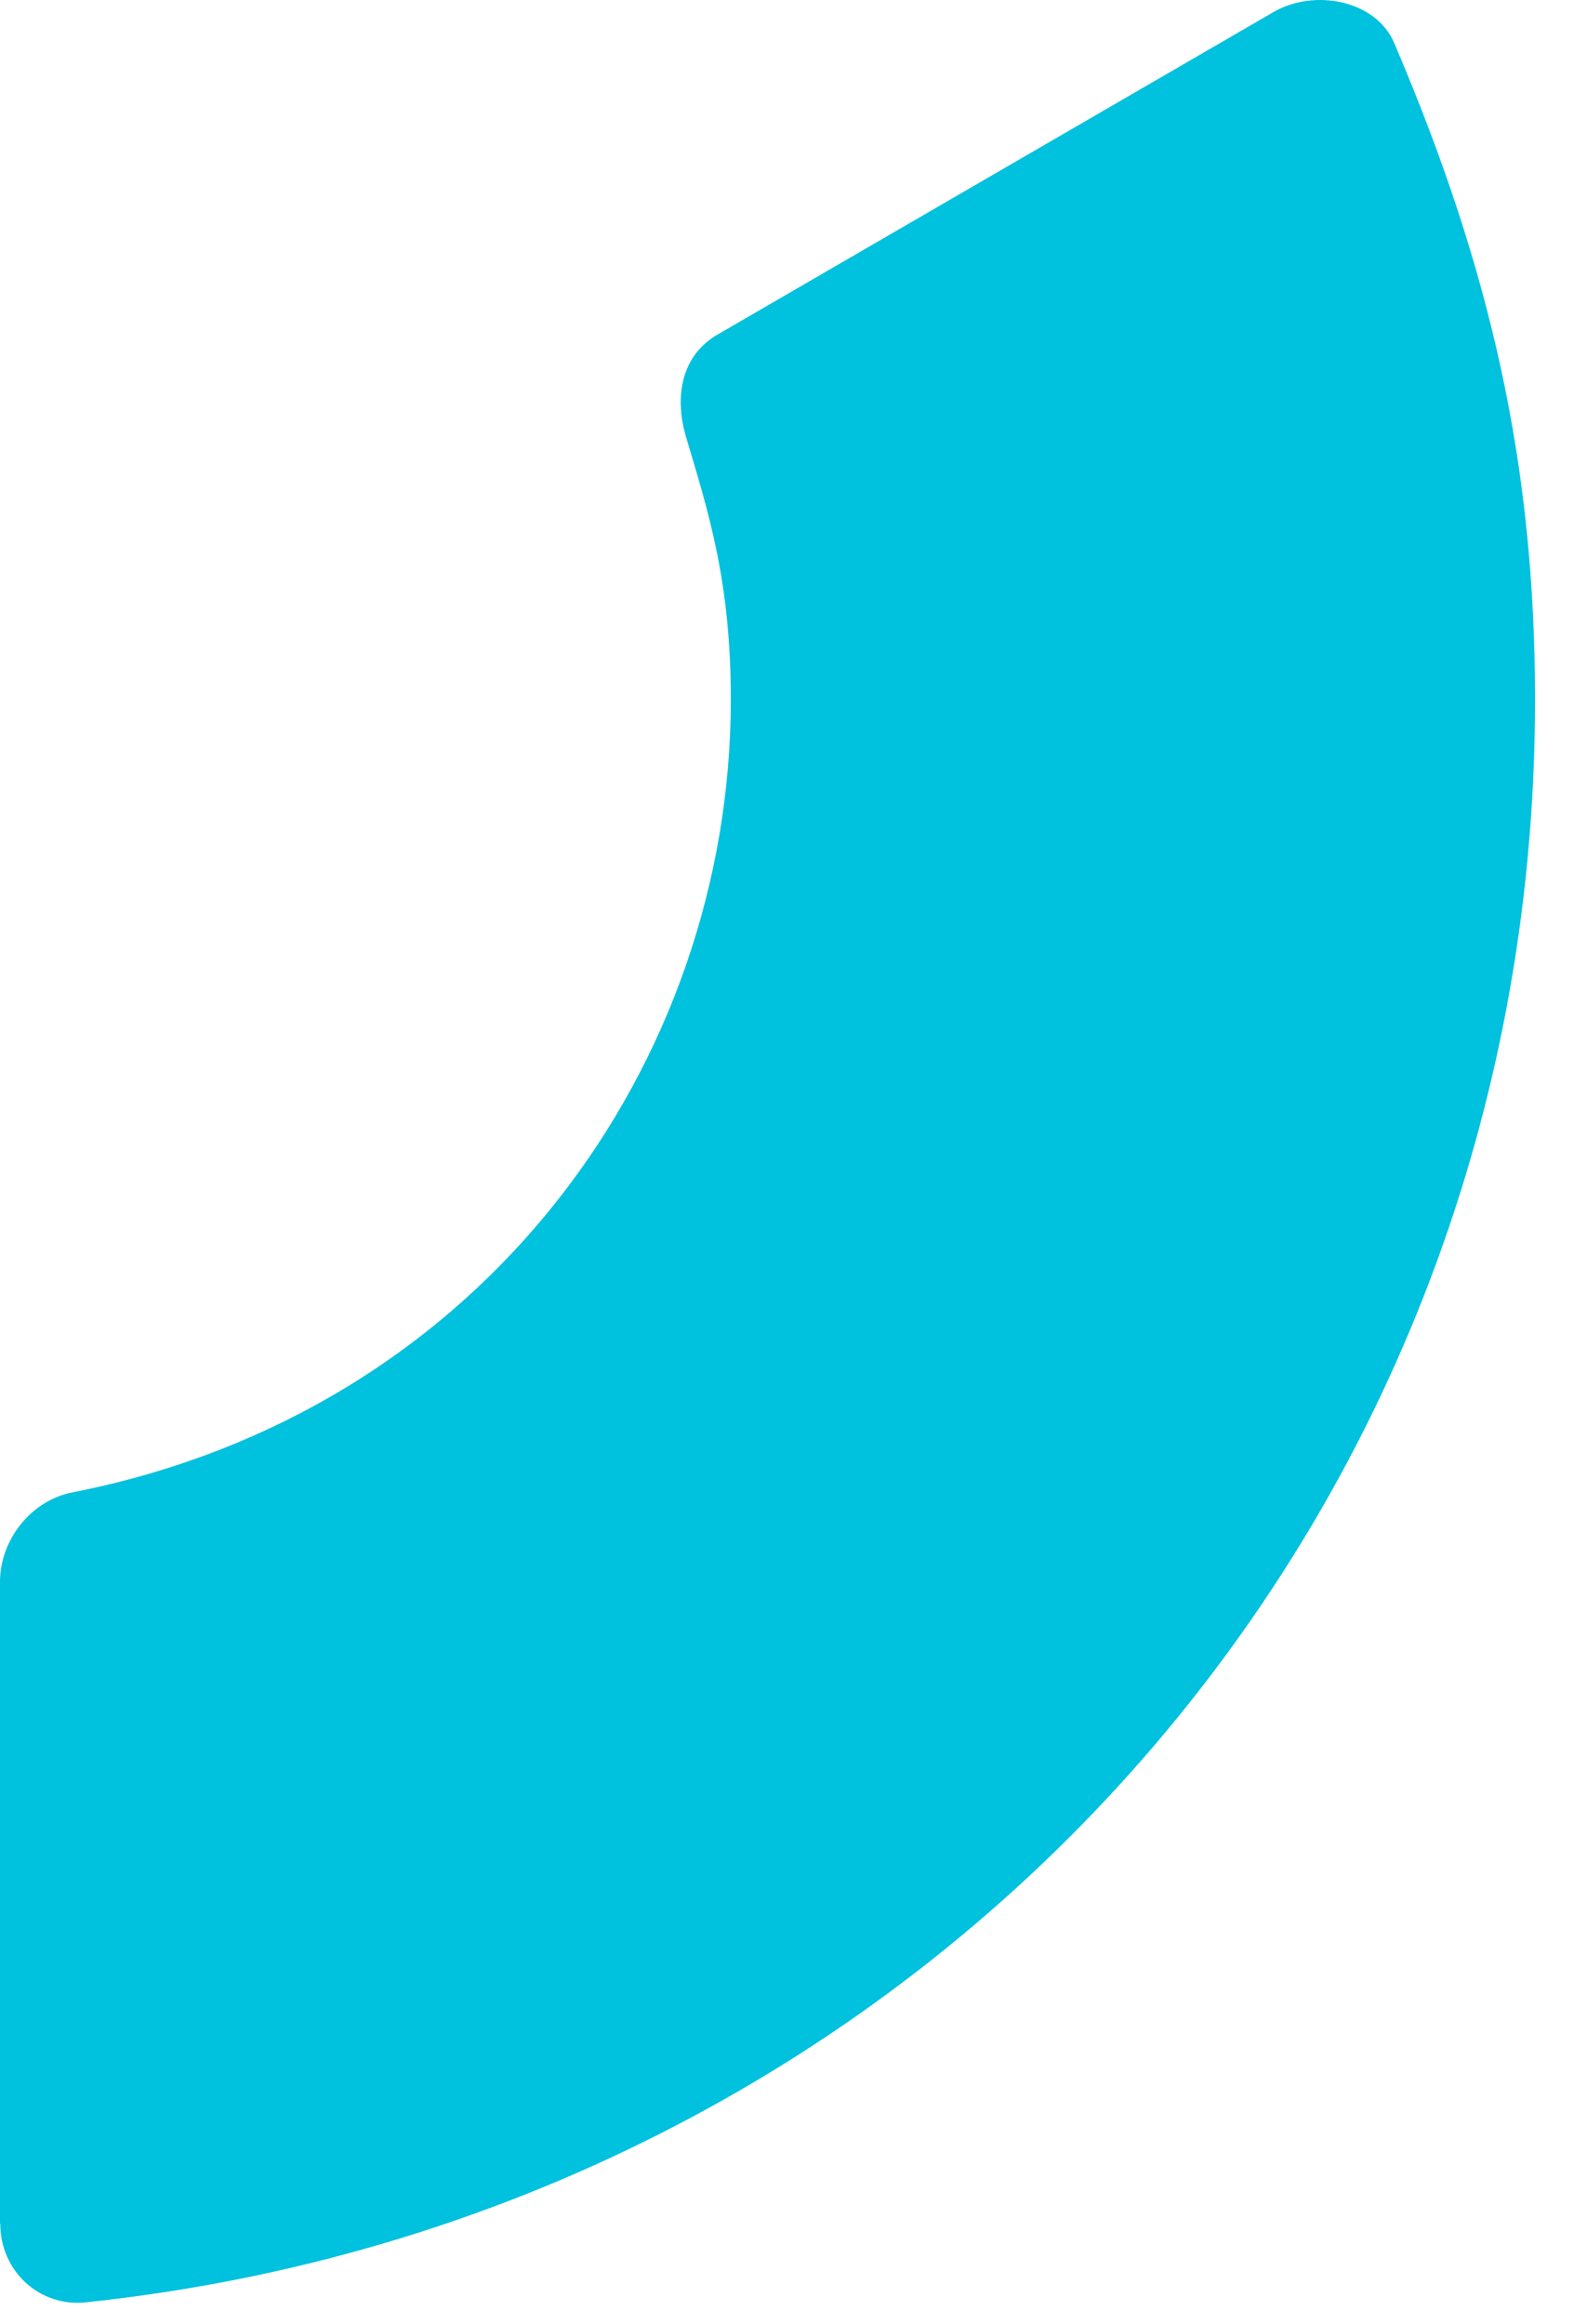 <?xml version="1.0" encoding="utf-8"?>
<svg xmlns="http://www.w3.org/2000/svg" fill="none" height="100%" overflow="visible" preserveAspectRatio="none" style="display: block;" viewBox="0 0 28 41" width="100%">
<path d="M0 39.231V27.911C0 27.17 0.545 26.473 1.277 26.331C8.578 24.897 12.894 18.727 12.894 12.345C12.894 10.244 12.496 9.031 12.103 7.706C11.892 6.989 12.024 6.263 12.673 5.895L22.473 0.21C23.19 -0.202 24.275 -0.001 24.599 0.76C26.313 4.775 27.083 8.226 27.083 12.35C27.083 27.298 15.992 39.089 1.517 40.621C0.692 40.709 0.005 40.066 0.005 39.236L0 39.231Z" fill="#00C1DE" id="Vector"/>
</svg>